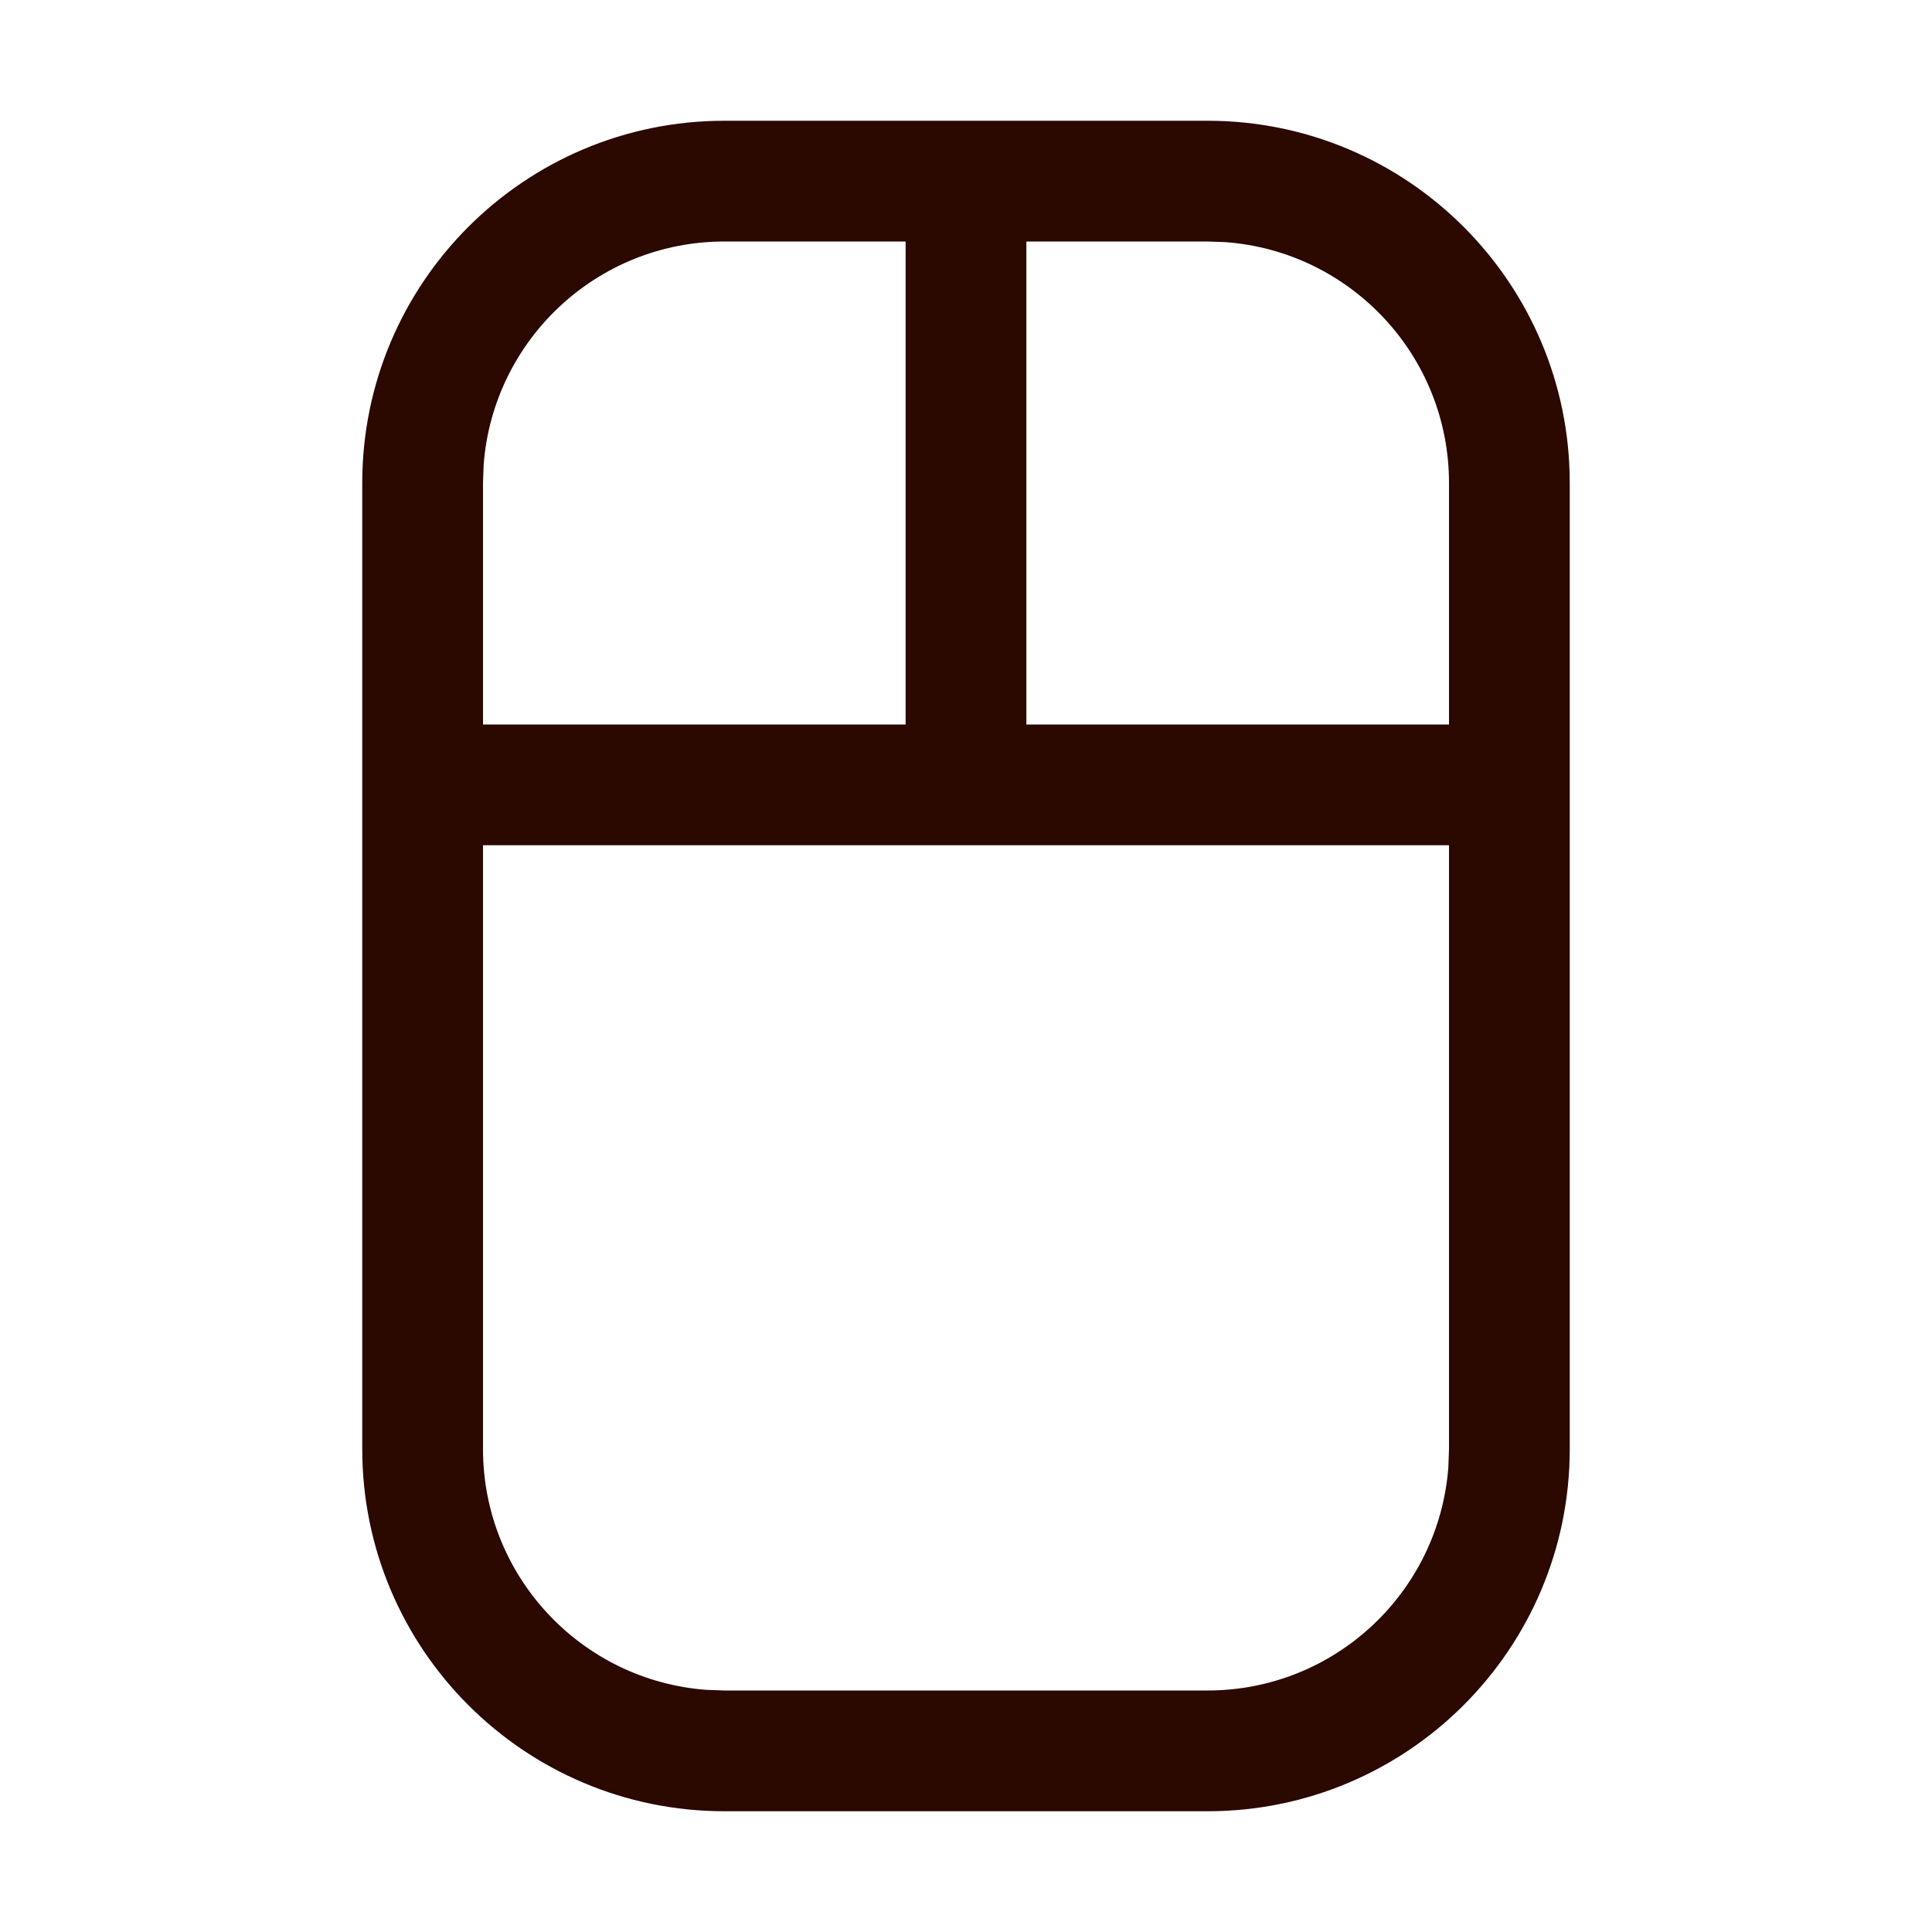 <svg xmlns="http://www.w3.org/2000/svg" width="24" height="24" viewBox="0 0 24 24">
    <g fill="none" fill-rule="evenodd">
        <g>
            <g>
                <path fill="#2B0800" d="M15 1.5c2.485 0 4.5 2.015 4.5 4.5v12c0 2.485-2.015 4.5-4.5 4.5H9c-2.485 0-4.5-2.015-4.5-4.5V6c0-2.485 2.015-4.5 4.5-4.5h6zm3 9H6V18c0 1.582 1.224 2.877 2.776 2.992L9 21h6c1.582 0 2.877-1.224 2.992-2.776L18 18v-7.5zM9 3C7.418 3 6.123 4.224 6.008 5.776L6 6v3h5.25V3H9zm3.75 6H18V6c0-1.582-1.224-2.877-2.776-2.992L15 3h-2.25v6z" transform="translate(-12 -12) translate(12 12)"/>
                <path d="M0 0H24V24H0z" transform="translate(-12 -12) translate(12 12)"/>
            </g>
        </g>
    </g>
</svg>
